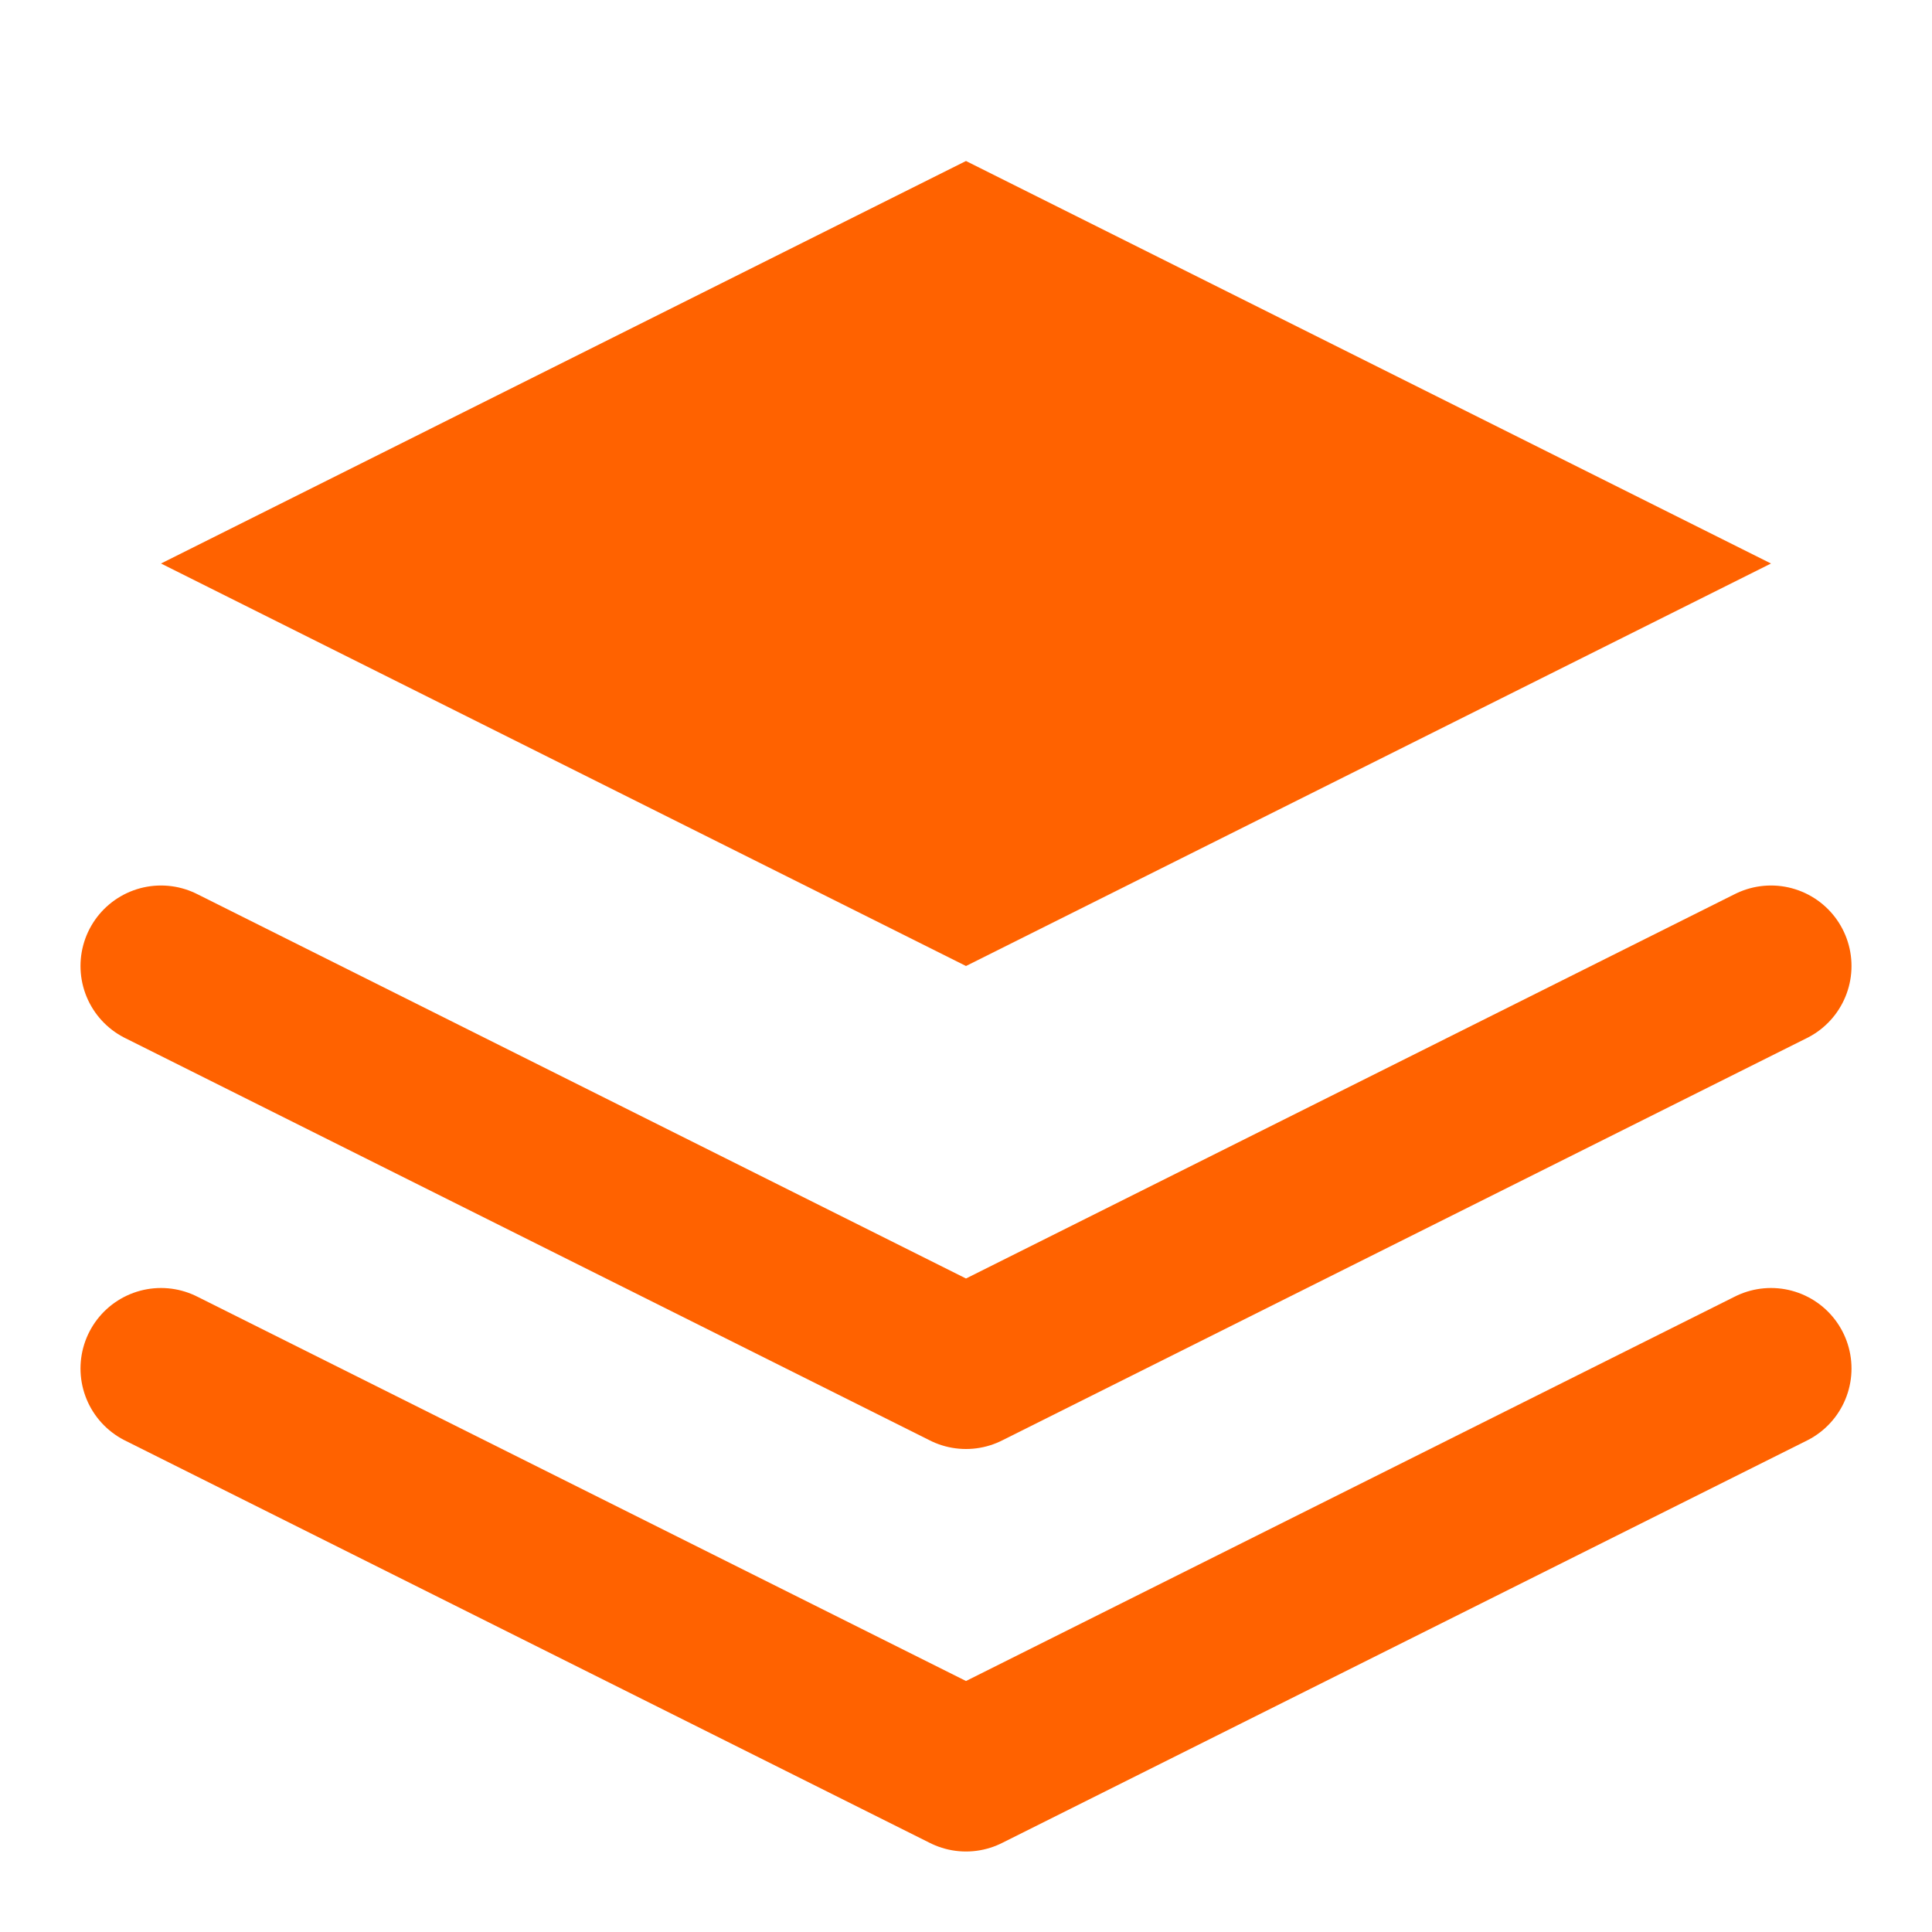<svg viewBox="0 0 24 24" fill="none" xmlns="http://www.w3.org/2000/svg">
  <path d="M12 2L2 7l10 5 10-5-10-5z" fill="#FF6200"/>
  <path d="M2 17l10 5 10-5" stroke="#FF6200" stroke-width="2" stroke-linecap="round" stroke-linejoin="round"/>
  <path d="M2 12l10 5 10-5" stroke="#FF6200" stroke-width="2" stroke-linecap="round" stroke-linejoin="round"/>
</svg>
